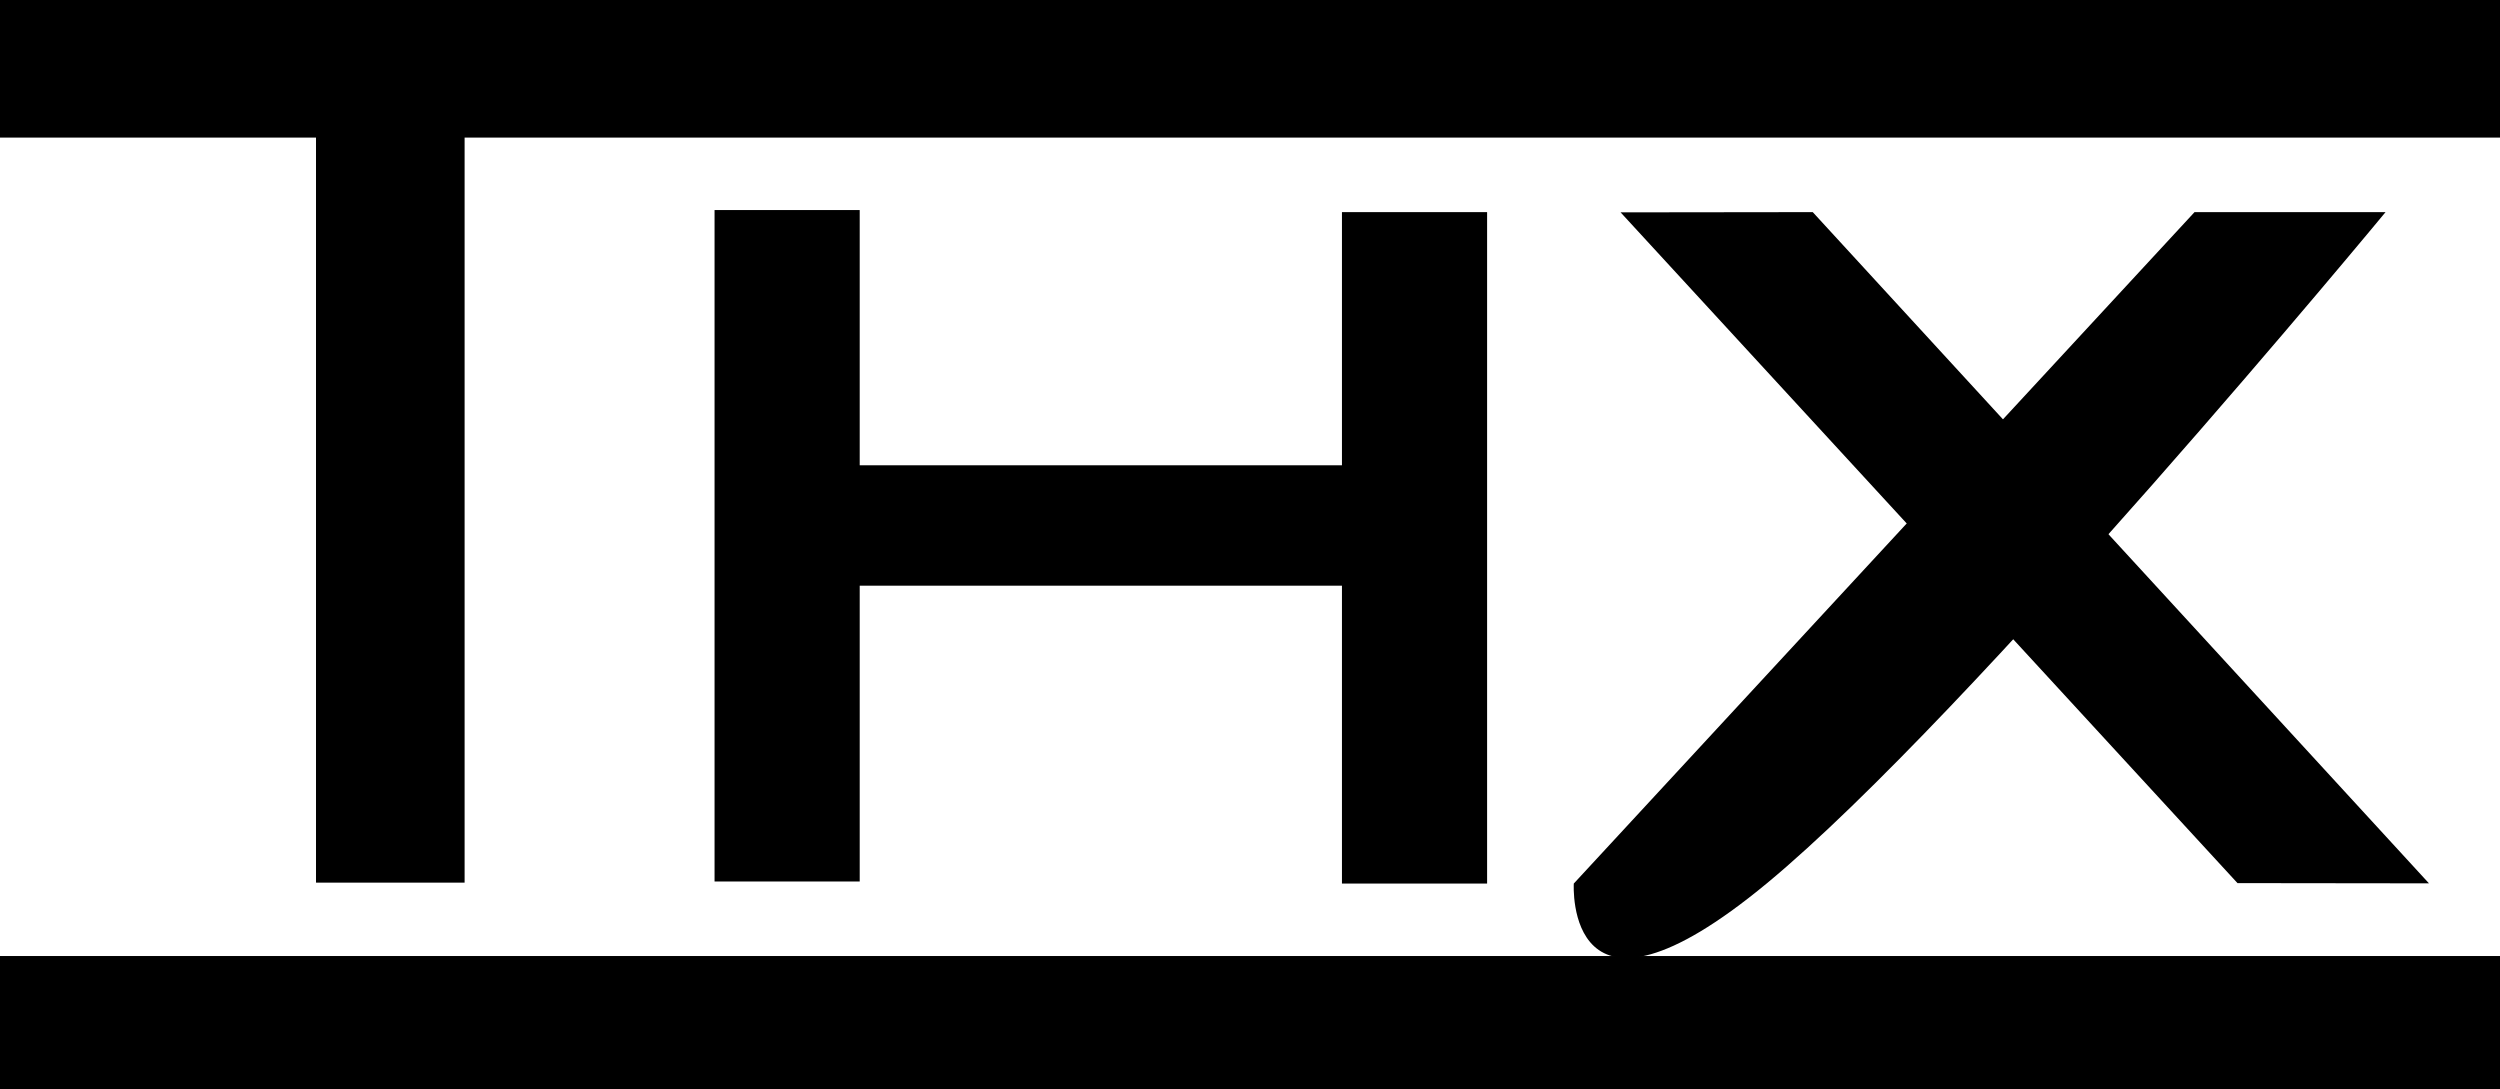 <?xml version="1.0" encoding="UTF-8"?>
<svg xmlns="http://www.w3.org/2000/svg" width="214.378" height="93.404" viewBox="0 0 214.378 93.404">
  <g id="Group_105" data-name="Group 105" transform="translate(0 0)">
    <rect id="Rectangle_227" data-name="Rectangle 227" width="214.378" height="11.798" transform="translate(0 0)"></rect>
    <rect id="Rectangle_228" data-name="Rectangle 228" width="214.378" height="11.425" transform="translate(0 81.98)"></rect>
    <rect id="Rectangle_229" data-name="Rectangle 229" width="12.742" height="64.616" transform="translate(27.098 11.071)"></rect>
    <rect id="Rectangle_230" data-name="Rectangle 230" width="12.447" height="57.577" transform="translate(61.274 18.012)"></rect>
    <rect id="Rectangle_231" data-name="Rectangle 231" width="12.447" height="57.576" transform="translate(115.074 18.19)"></rect>
    <rect id="Rectangle_232" data-name="Rectangle 232" width="46.938" height="10.324" transform="translate(71.774 39.899)"></rect>
    <path id="Path_39" data-name="Path 39" d="M664.71,84.847l-16.478.02,52.9,57.518,16.419.02Z" transform="translate(-509.265 -66.657)"></path>
    <path id="Path_40" data-name="Path 40" d="M629.517,142.423s-.845,14.374,16.557-.02,53.054-57.557,53.054-57.557H682.748Z" transform="translate(-494.563 -66.657)"></path>
  </g>
</svg>
